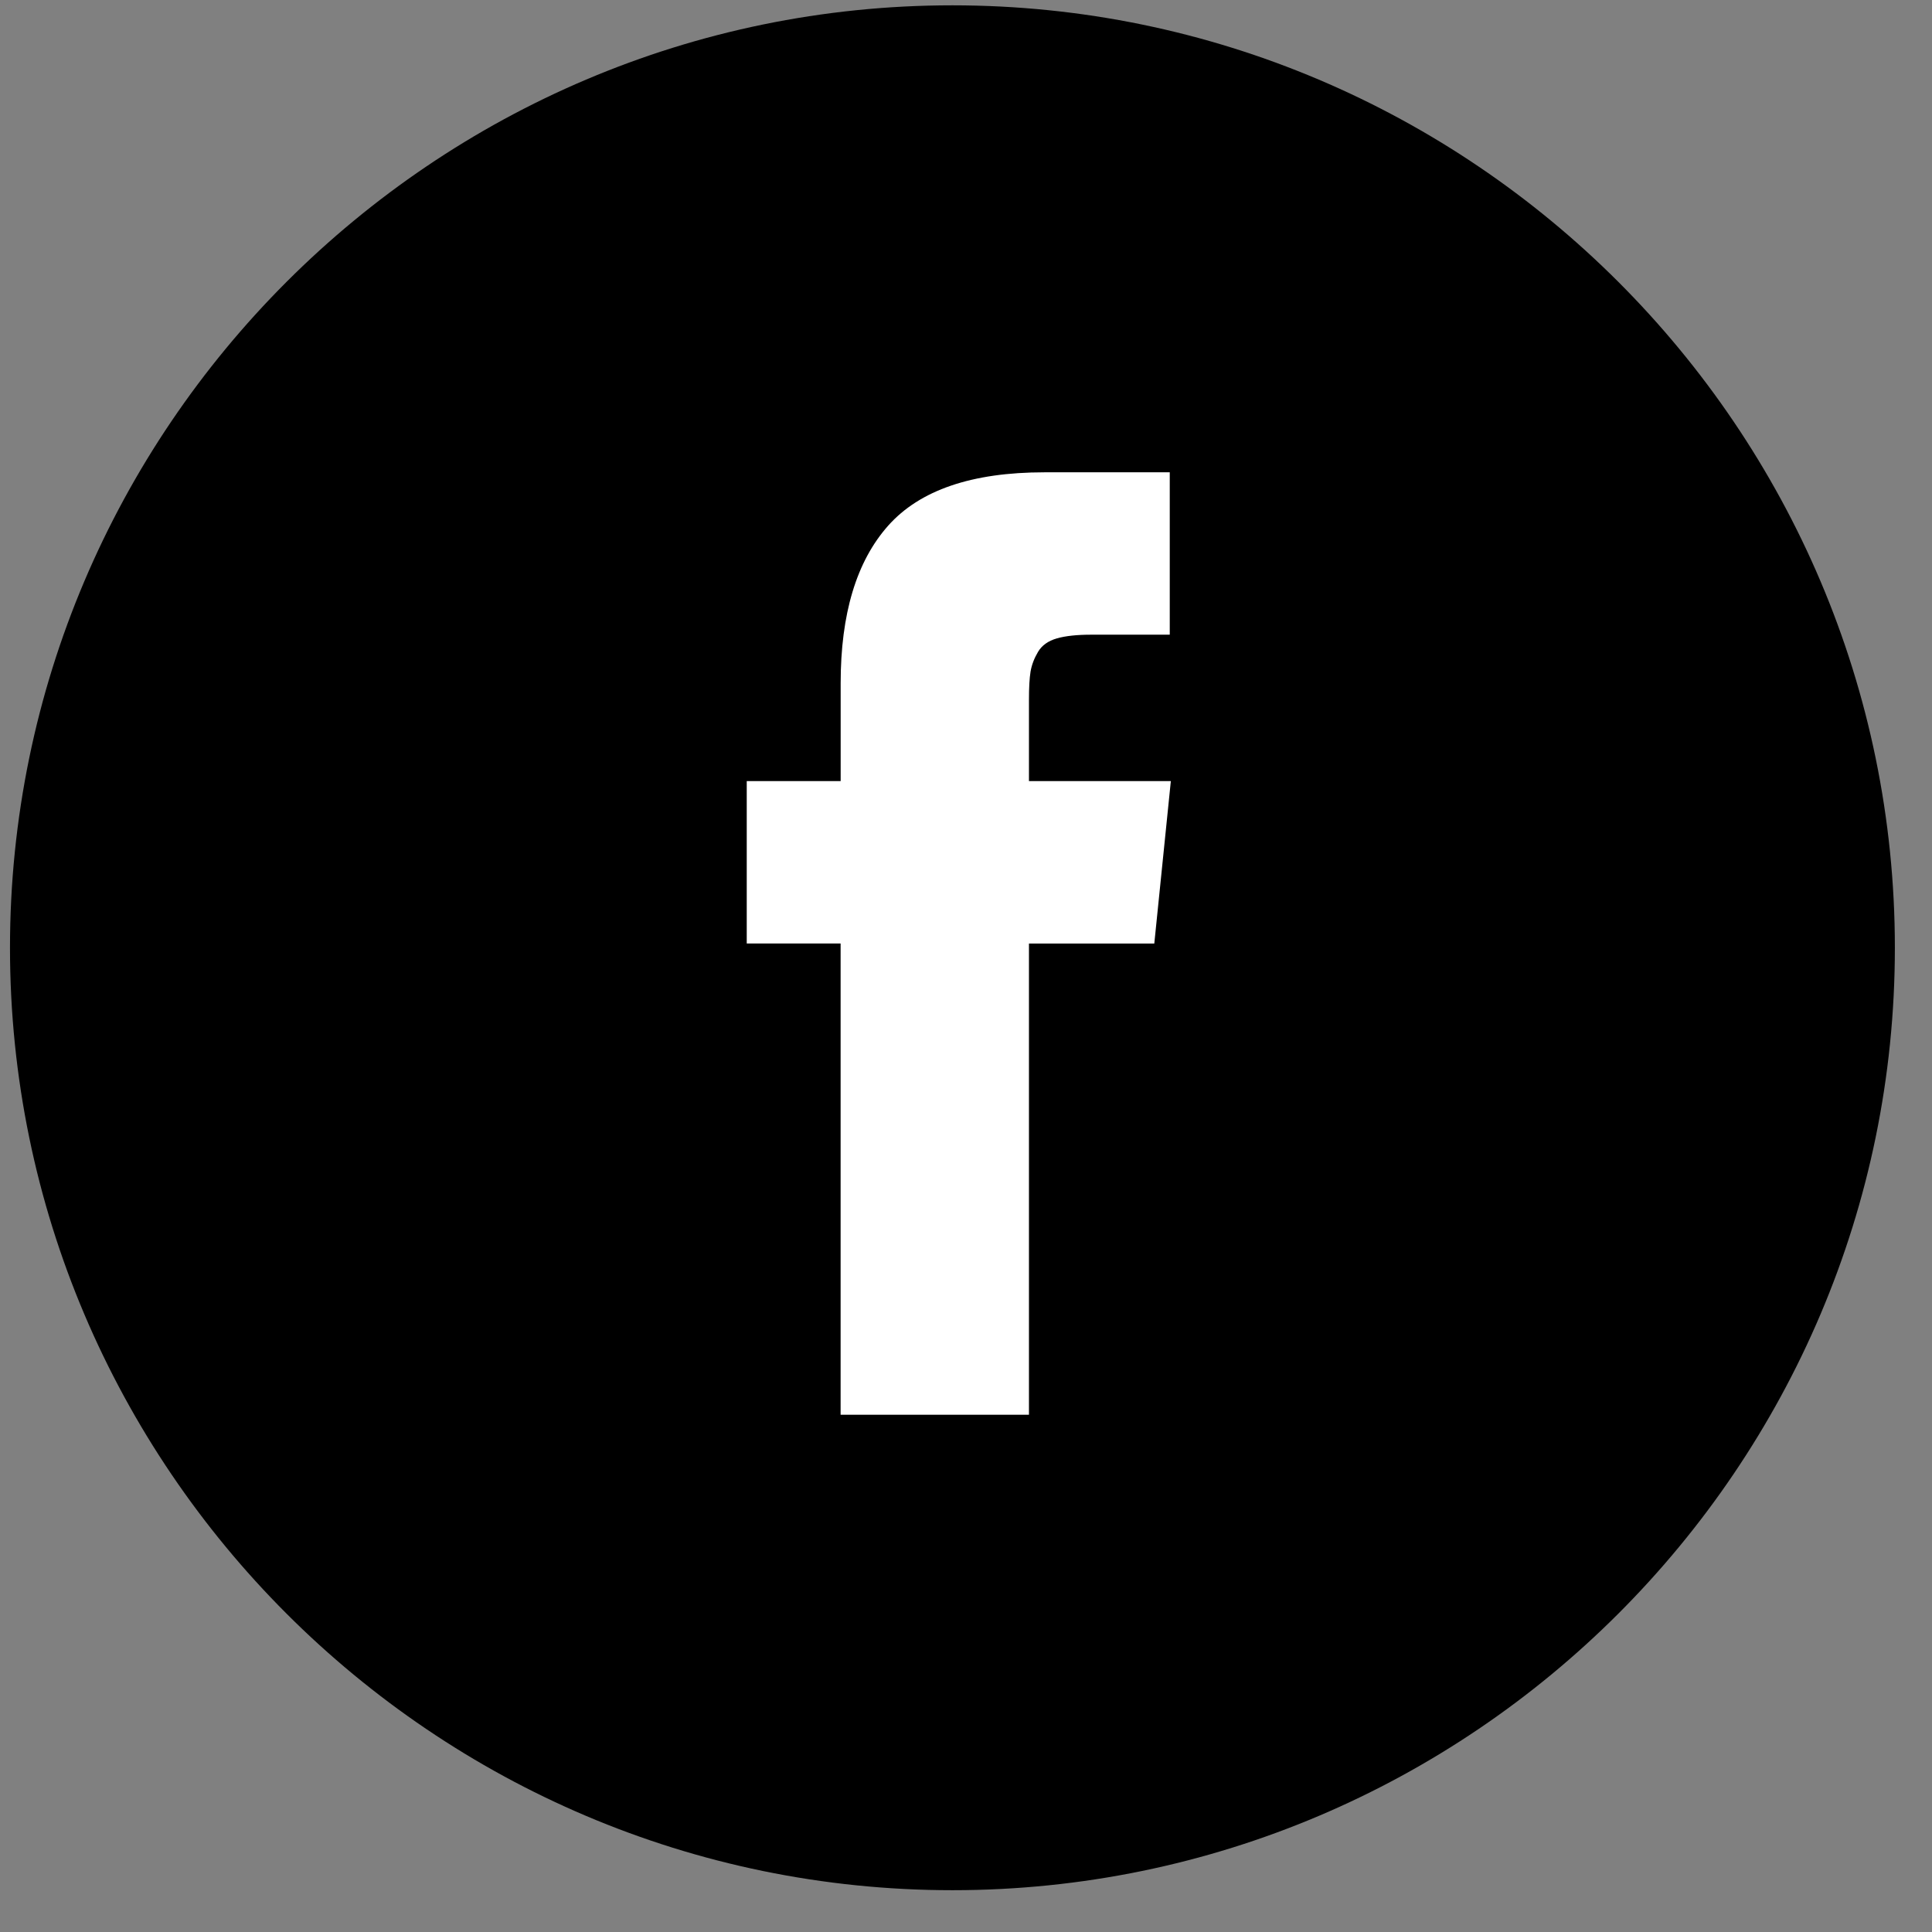 <svg width="41" height="41" viewBox="0 0 41 41" fill="none" xmlns="http://www.w3.org/2000/svg">
<rect x="0" y="0" width="41" height="41" fill="#808080" stroke="none"/>
<path d="M20.212 0.113C9.196 0.113 0.212 9.096 0.212 20.113C0.212 31.13 9.196 40.113 20.212 40.113C31.229 40.113 40.212 31.13 40.212 20.113C40.212 9.096 31.229 0.113 20.212 0.113Z" fill="black"/>
<path fill-rule="evenodd" clip-rule="evenodd" d="M21.836 16.576V14.852C21.836 14.594 21.847 14.393 21.87 14.252C21.894 14.11 21.947 13.971 22.029 13.833C22.111 13.695 22.244 13.601 22.427 13.548C22.611 13.495 22.855 13.469 23.16 13.469H24.824V10.023H22.164C20.625 10.023 19.519 10.401 18.847 11.157C18.175 11.914 17.84 13.028 17.84 14.501V16.576H15.847V20.022H17.839V30.023H21.836V20.023H24.496L24.847 16.576H21.836Z" fill="white"/>
</svg>
